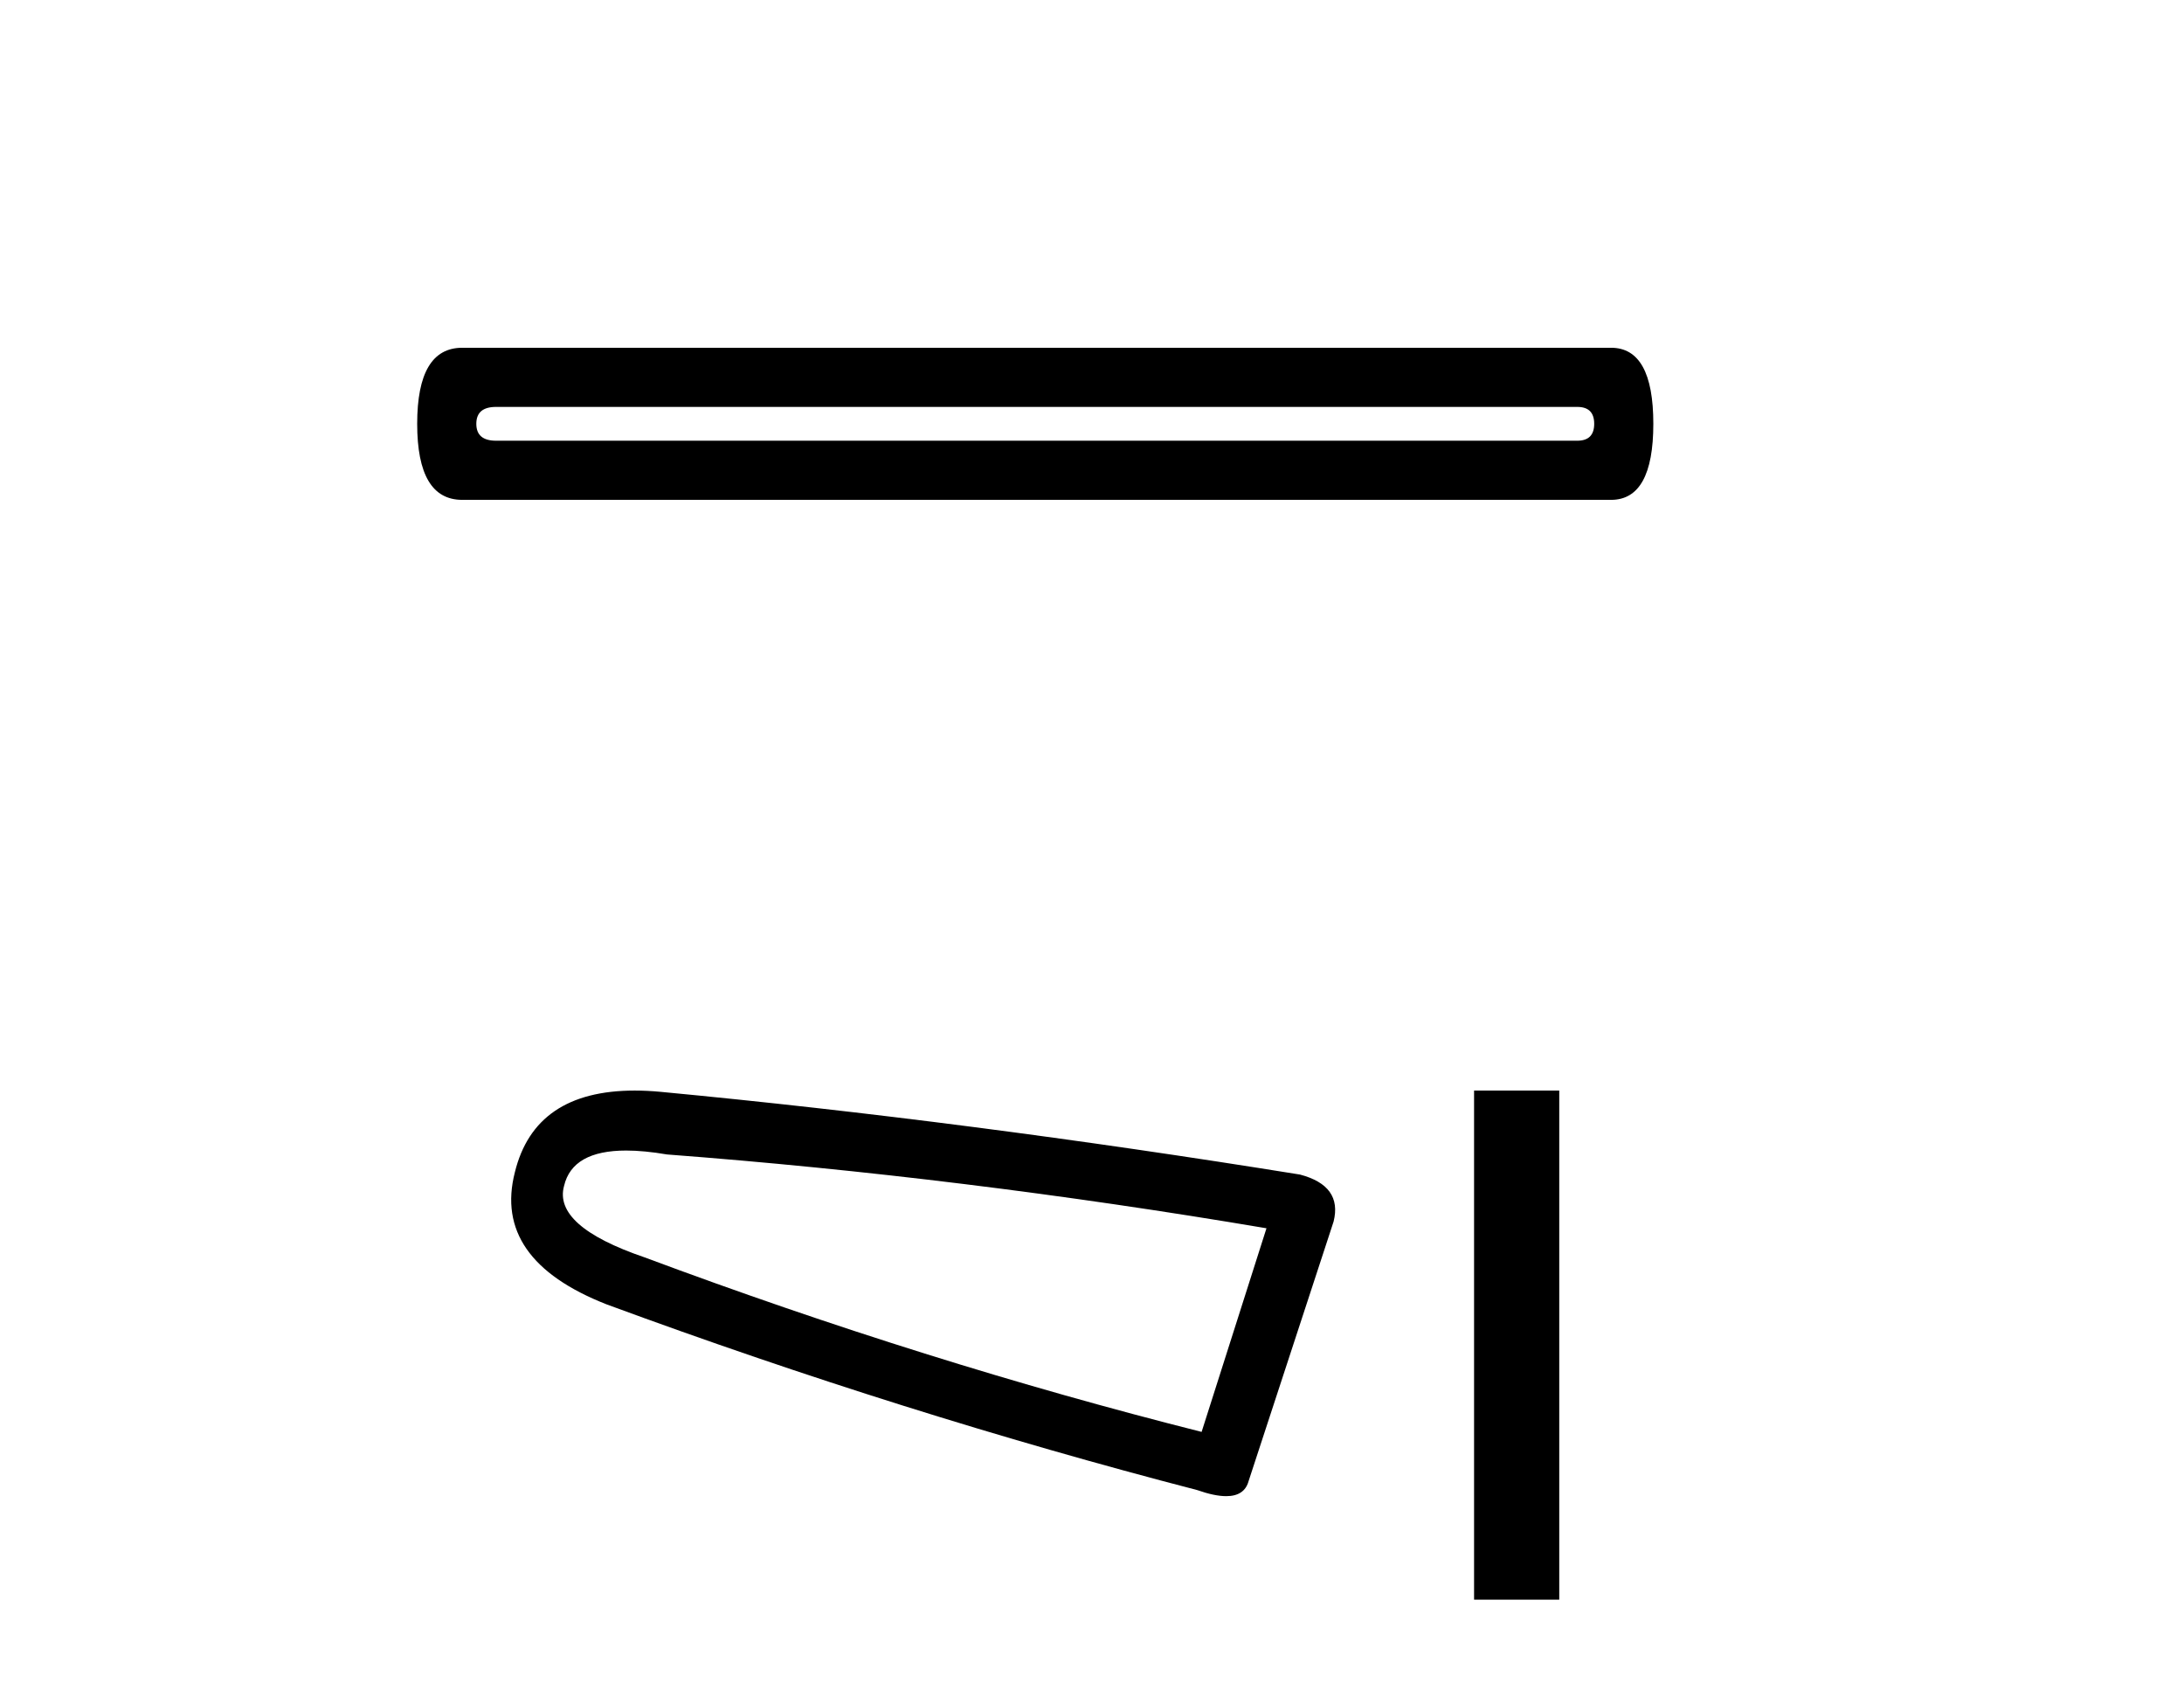 <?xml version='1.0' encoding='UTF-8' standalone='yes'?><svg xmlns='http://www.w3.org/2000/svg' xmlns:xlink='http://www.w3.org/1999/xlink' width='53.0' height='41.0' ><path d='M 38.277 9.872 Q 38.687 9.872 38.687 10.282 Q 38.687 10.692 38.277 10.692 L 12.037 10.692 Q 11.559 10.692 11.559 10.282 Q 11.559 9.872 12.037 9.872 ZM 11.217 8.437 Q 10.124 8.437 10.124 10.282 Q 10.124 12.127 11.217 12.127 L 39.097 12.127 Q 40.122 12.127 40.122 10.282 Q 40.122 8.437 39.097 8.437 Z' style='fill:#000000;stroke:none' /><path d='M 15.195 27.913 Q 15.629 27.913 16.186 28.008 Q 23.351 28.551 30.734 29.799 L 29.16 34.739 Q 22.483 33.056 15.643 30.505 Q 13.417 29.745 13.689 28.768 Q 13.892 27.913 15.195 27.913 ZM 15.403 26.458 Q 12.978 26.458 12.494 28.442 Q 11.952 30.559 14.72 31.645 Q 21.94 34.305 29.051 36.15 Q 29.473 36.298 29.756 36.298 Q 30.2 36.298 30.3 35.933 L 32.363 29.636 Q 32.58 28.768 31.548 28.496 Q 23.46 27.193 16.023 26.488 Q 15.698 26.458 15.403 26.458 Z' style='fill:#000000;stroke:none' /><path d='M 35.772 26.458 L 35.772 38.809 L 37.839 38.809 L 37.839 26.458 Z' style='fill:#000000;stroke:none' /></svg>